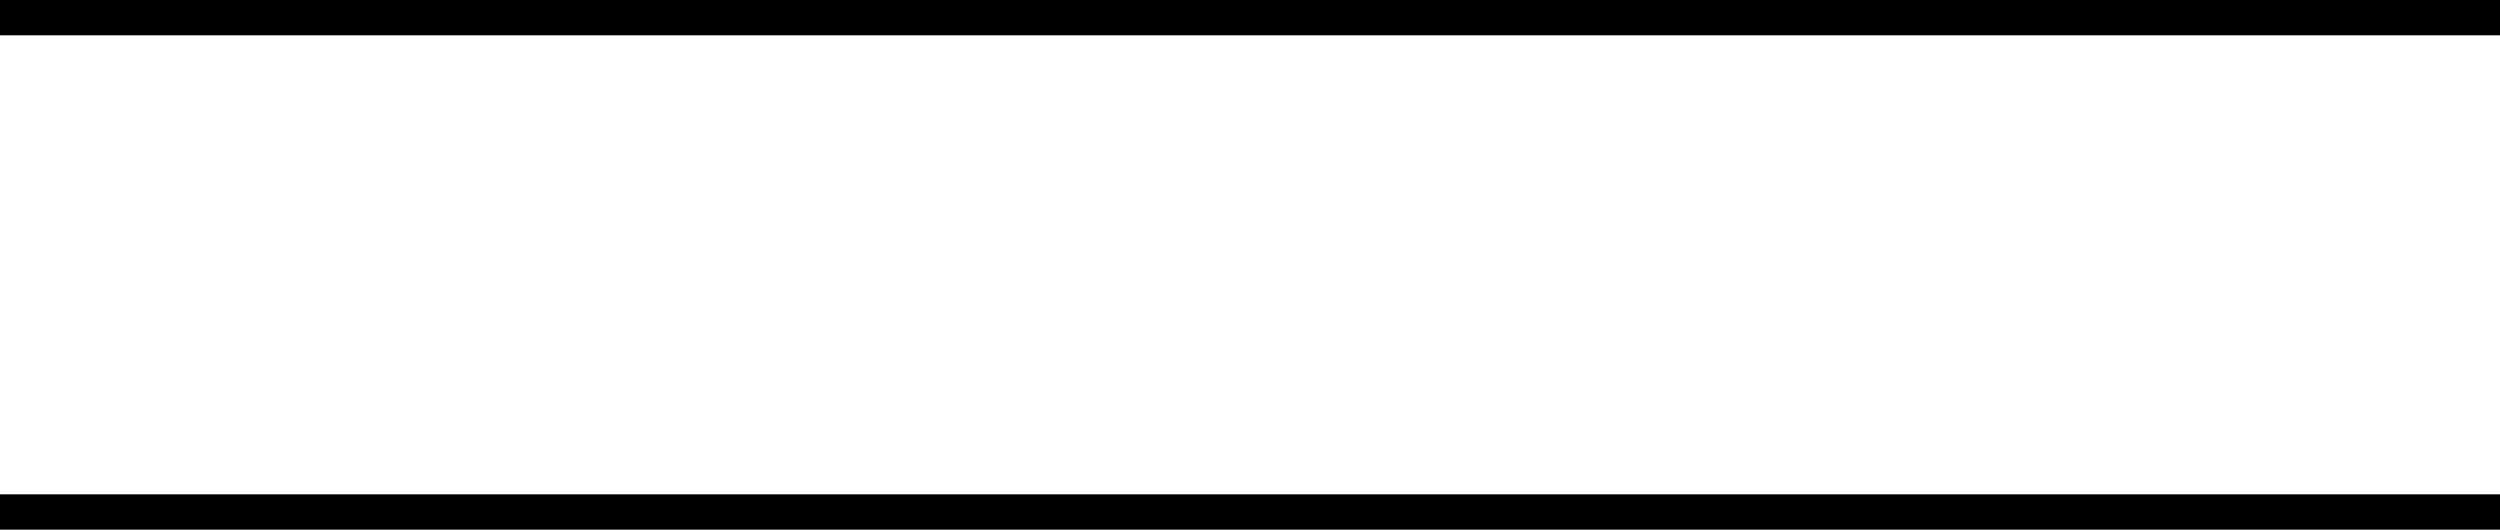 <?xml version="1.0" encoding="UTF-8" standalone="no"?>
<svg
   xmlns:dc="http://purl.org/dc/elements/1.1/"
   xmlns:cc="http://creativecommons.org/ns#"
   xmlns:rdf="http://www.w3.org/1999/02/22-rdf-syntax-ns#"
   xmlns:svg="http://www.w3.org/2000/svg"
   xmlns="http://www.w3.org/2000/svg"
   xmlns:sodipodi="http://sodipodi.sourceforge.net/DTD/sodipodi-0.dtd"
   xmlns:inkscape="http://www.inkscape.org/namespaces/inkscape"
   version="1.1"
   id="Ebene_1"
   x="0px"
   y="0px"
   viewBox="0 0 35.4 7.5"
   xml:space="preserve"
   sodipodi:docname="nav.svg"
   width="35.4"
   height="7.5"
   inkscape:version="1.0.2-2 (e86c870879, 2021-01-15)"><defs
   id="defs11" /><sodipodi:namedview
   pagecolor="#ffffff"
   bordercolor="#666666"
   borderopacity="1"
   objecttolerance="10"
   gridtolerance="10"
   guidetolerance="10"
   inkscape:pageopacity="0"
   inkscape:pageshadow="2"
   inkscape:window-width="776"
   inkscape:window-height="480"
   id="namedview9"
   showgrid="false"
   inkscape:zoom="9.9058824"
   inkscape:cx="15.9"
   inkscape:cy="4.8499985"
   inkscape:window-x="0"
   inkscape:window-y="0"
   inkscape:window-maximized="0"
   inkscape:current-layer="Ebene_1" />
<style
   type="text/css"
   id="style2">
	.st0{fill:none;stroke:#000000;stroke-width:0.5;}
</style>
<line
   class="st0"
   x1="0"
   y1="0.25"
   x2="35.4"
   y2="0.25"
   id="line4" />
<line
   class="st0"
   x1="0"
   y1="7.25"
   x2="35.4"
   y2="7.25"
   id="line6" />
</svg>
